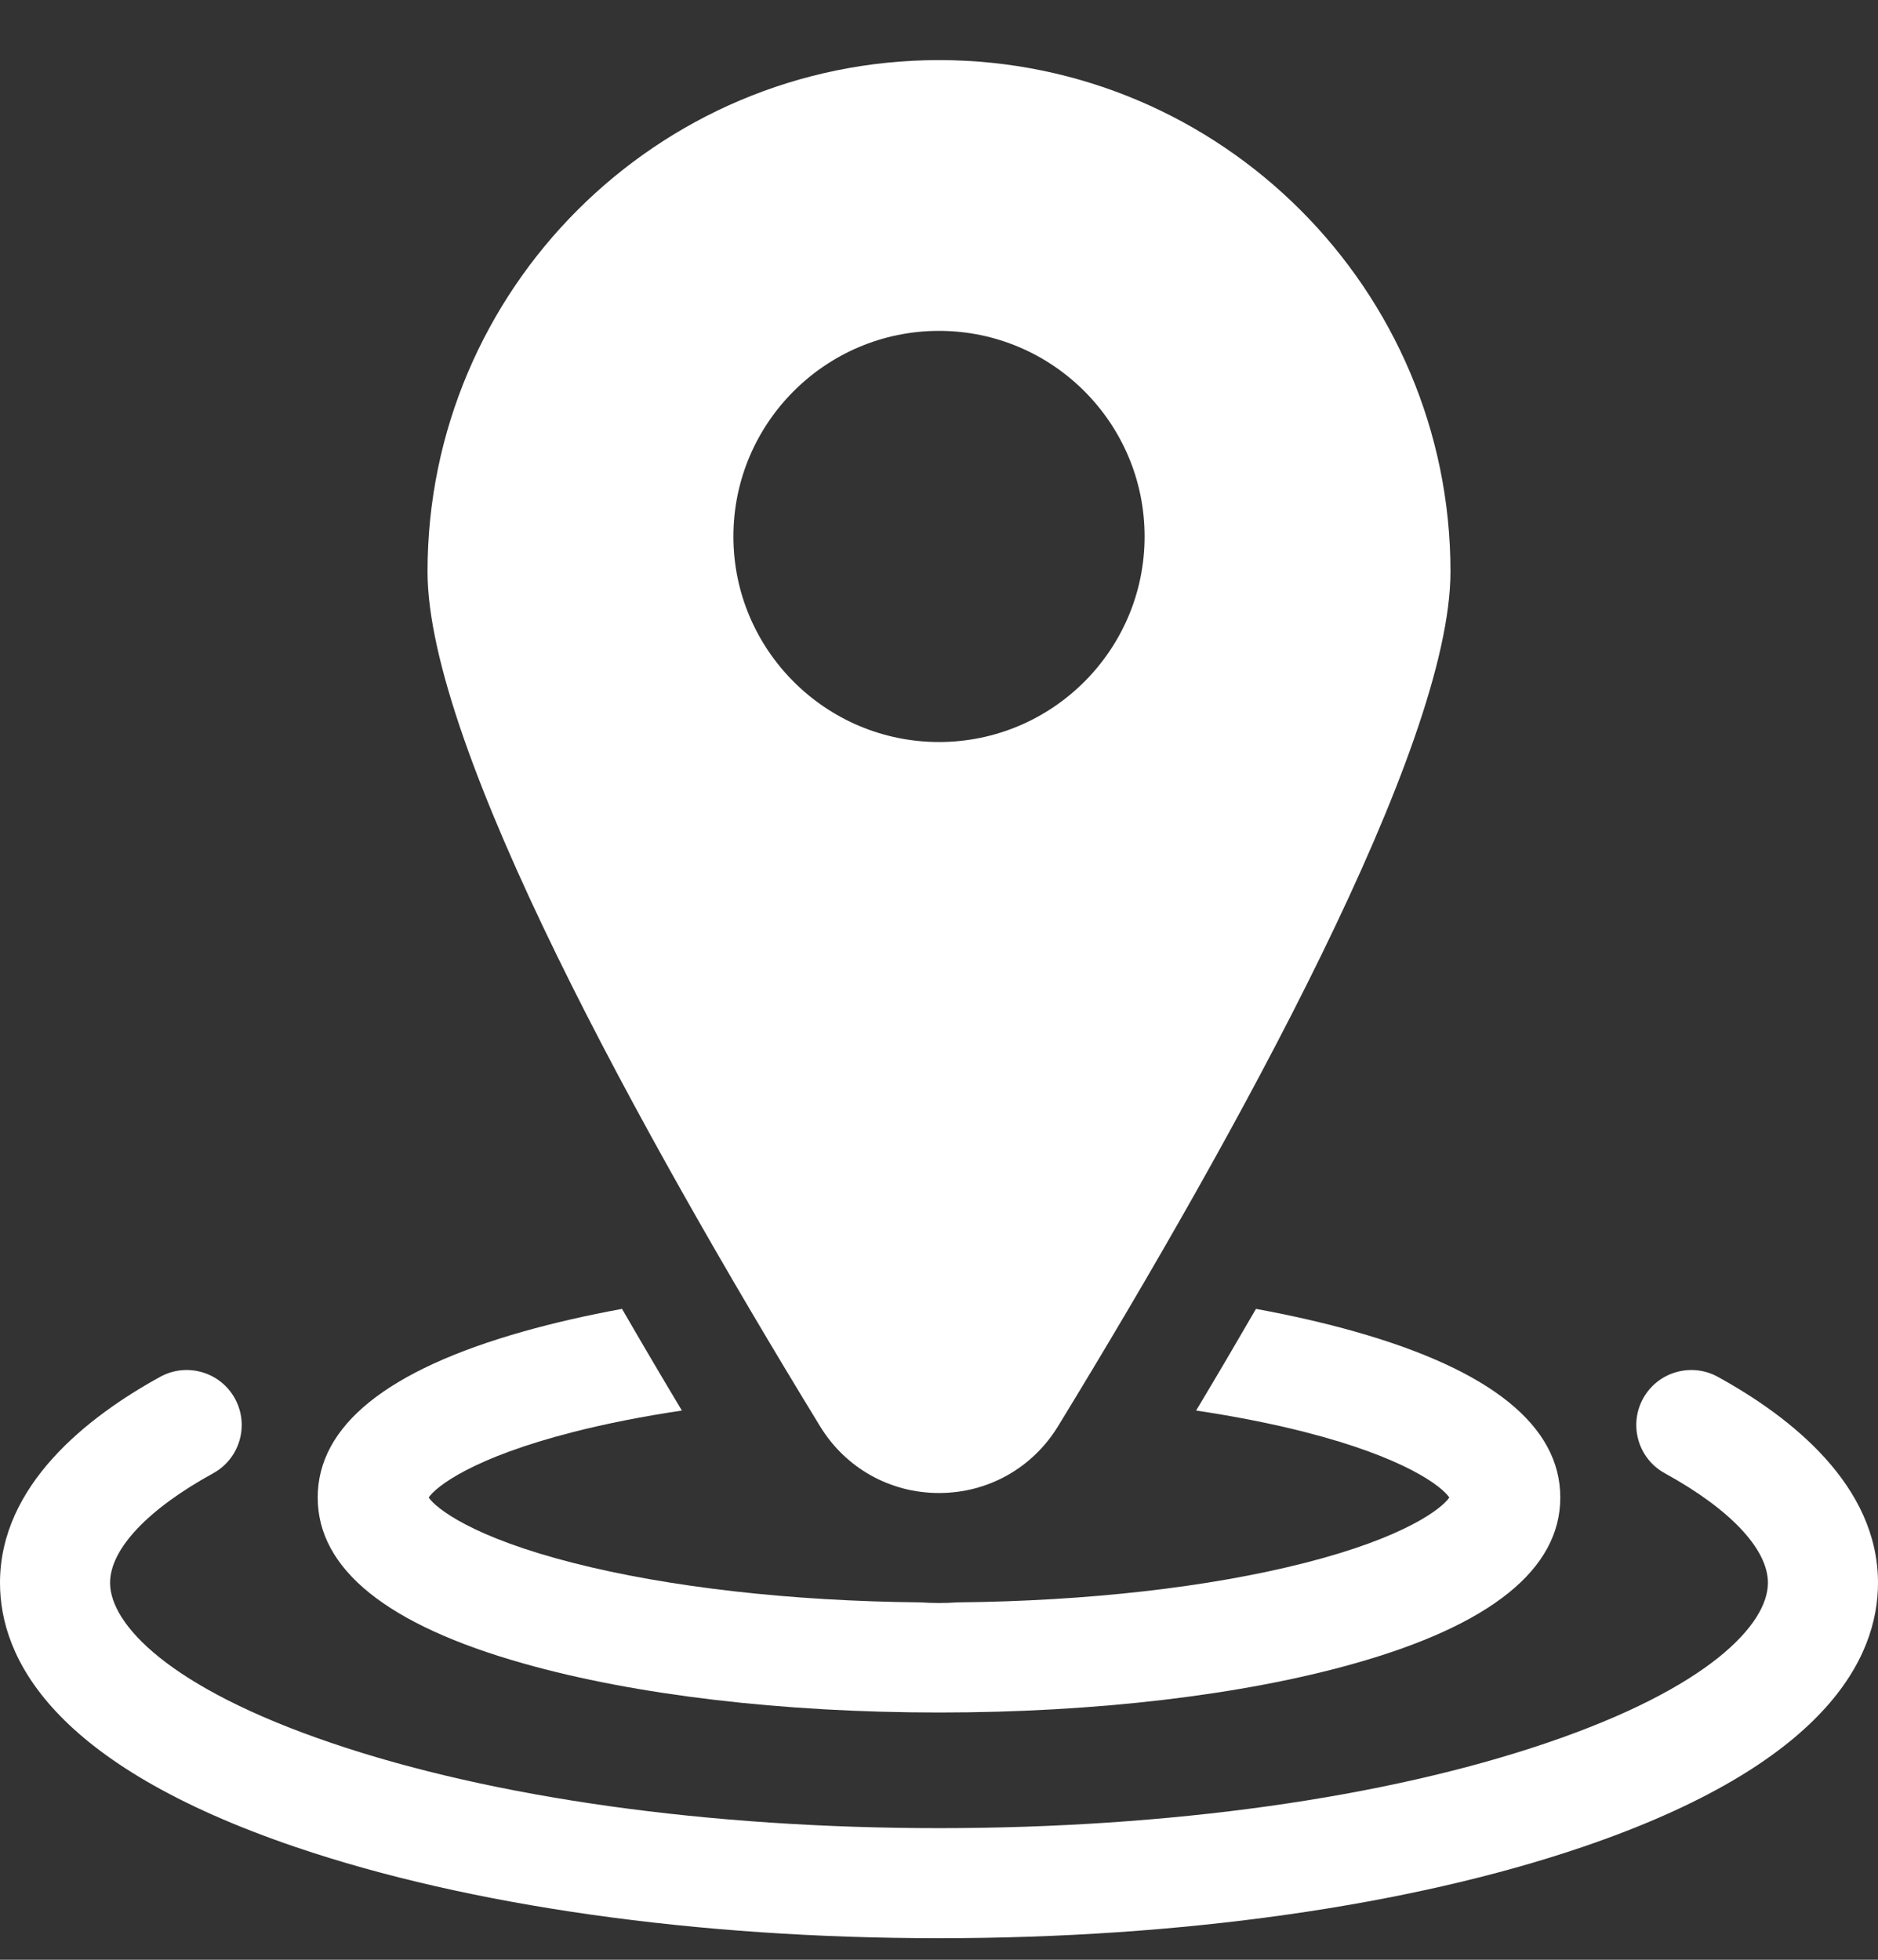 <svg width="23" height="24" viewBox="0 0 23 24" fill="none" xmlns="http://www.w3.org/2000/svg">
<rect x="0" y="0" width="23" height="24" fill="#333333" stroke="none"/>
<path d="M21.038 16.861C20.712 16.682 20.302 16.801 20.123 17.127C19.944 17.453 20.063 17.863 20.389 18.042C21.192 18.483 21.652 18.972 21.652 19.384C21.652 19.887 20.939 20.667 18.939 21.346C16.962 22.018 14.32 22.388 11.5 22.388C8.68 22.388 6.038 22.018 4.062 21.346C2.061 20.667 1.348 19.887 1.348 19.384C1.348 18.972 1.808 18.483 2.611 18.042C2.937 17.863 3.056 17.453 2.877 17.127C2.698 16.801 2.288 16.682 1.962 16.861C1.067 17.353 0 18.19 0 19.384C0 20.299 0.629 21.604 3.628 22.622C5.741 23.34 8.536 23.736 11.5 23.736C14.464 23.736 17.259 23.34 19.372 22.622C22.371 21.604 23 20.299 23 19.384C23 18.19 21.933 17.353 21.038 16.861Z" fill="white"/>
<path d="M6.413 20.372C7.78 20.759 9.587 20.972 11.5 20.972C13.413 20.972 15.219 20.759 16.587 20.372C18.261 19.9 19.109 19.215 19.109 18.339C19.109 17.462 18.261 16.777 16.587 16.305C16.216 16.2 15.812 16.108 15.382 16.029C15.149 16.432 14.905 16.847 14.649 17.274C15.124 17.345 15.571 17.433 15.976 17.536C17.208 17.85 17.658 18.203 17.75 18.339C17.658 18.474 17.208 18.828 15.976 19.141C14.81 19.438 13.311 19.608 11.731 19.623C11.655 19.628 11.578 19.631 11.5 19.631C11.422 19.631 11.345 19.628 11.269 19.623C9.689 19.608 8.189 19.438 7.024 19.141C5.792 18.828 5.342 18.474 5.25 18.339C5.342 18.203 5.792 17.85 7.024 17.536C7.429 17.433 7.875 17.345 8.351 17.274C8.095 16.847 7.851 16.432 7.618 16.029C7.188 16.108 6.784 16.2 6.413 16.305C4.739 16.777 3.891 17.462 3.891 18.339C3.891 19.215 4.739 19.9 6.413 20.372Z" fill="white"/>
<path d="M11.5 18.284C12.1 18.284 12.645 17.978 12.958 17.466C15.15 13.879 17.764 9.151 17.764 7C17.764 3.546 14.954 0.736 11.5 0.736C8.046 0.736 5.236 3.546 5.236 7C5.236 9.151 7.85 13.879 10.043 17.466C10.355 17.978 10.9 18.284 11.5 18.284ZM8.982 6.57C8.982 5.181 10.112 4.052 11.5 4.052C12.889 4.052 14.018 5.181 14.018 6.57C14.018 7.958 12.889 9.087 11.5 9.087C10.112 9.087 8.982 7.958 8.982 6.57Z" fill="white"/>
</svg>
